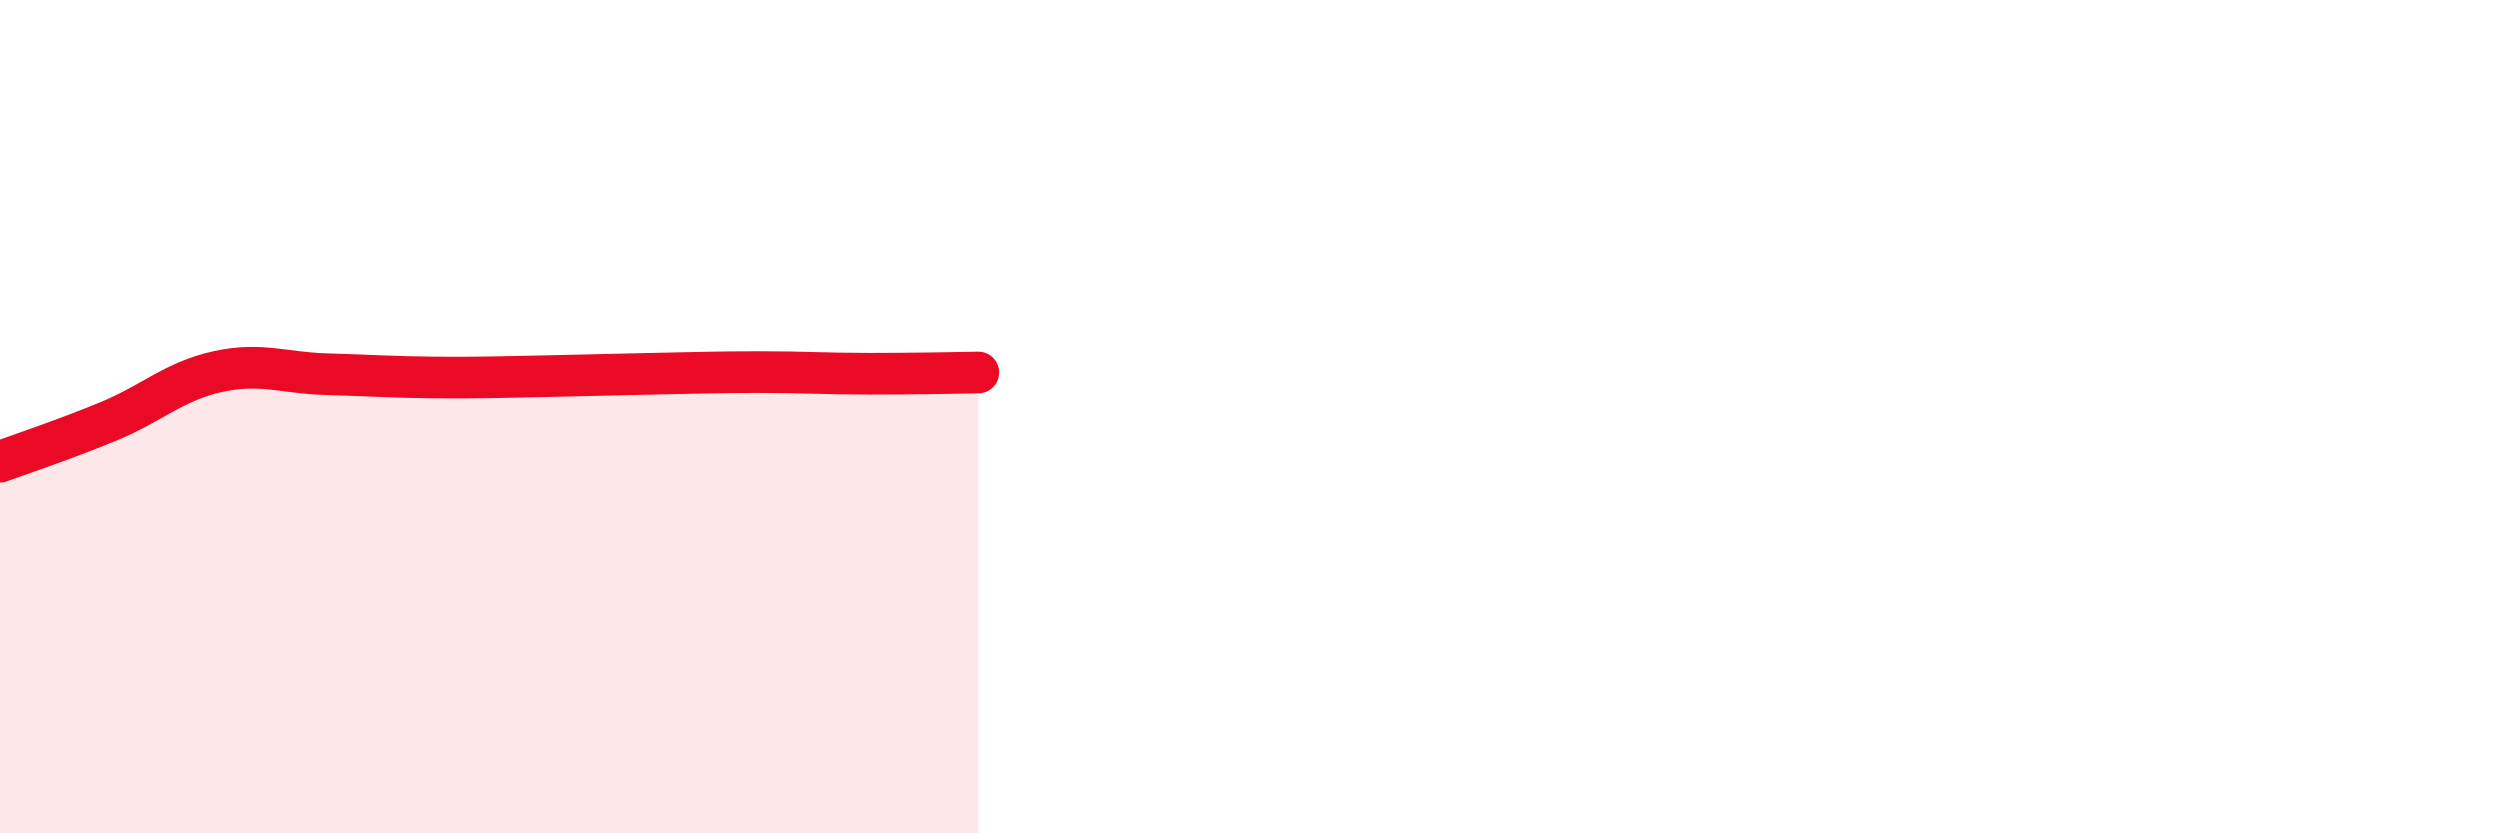 
    <svg width="60" height="20" viewBox="0 0 60 20" xmlns="http://www.w3.org/2000/svg">
      <path
        d="M 0,11.08 C 0.52,10.89 1.57,10.54 2.61,10.11 C 3.65,9.68 4.18,9.15 5.22,8.92 C 6.26,8.69 6.79,8.95 7.83,8.98 C 8.87,9.01 9.39,9.05 10.43,9.06 C 11.47,9.07 12,9.05 13.04,9.03 C 14.08,9.01 14.61,8.99 15.65,8.97 C 16.69,8.95 17.22,8.93 18.26,8.93 C 19.3,8.93 19.83,8.97 20.87,8.97 C 21.91,8.97 22.96,8.95 23.48,8.94L23.48 20L0 20Z"
        fill="#EB0A25"
        opacity="0.1"
        stroke-linecap="round"
        stroke-linejoin="round"
      />
      <path
        d="M 0,11.08 C 0.52,10.89 1.57,10.54 2.61,10.11 C 3.65,9.68 4.18,9.15 5.22,8.92 C 6.26,8.69 6.79,8.95 7.83,8.98 C 8.87,9.01 9.39,9.05 10.43,9.06 C 11.47,9.07 12,9.05 13.04,9.03 C 14.08,9.01 14.61,8.99 15.65,8.97 C 16.69,8.95 17.22,8.93 18.26,8.93 C 19.3,8.93 19.83,8.97 20.87,8.97 C 21.91,8.97 22.96,8.95 23.48,8.94"
        stroke="#EB0A25"
        stroke-width="1"
        fill="none"
        stroke-linecap="round"
        stroke-linejoin="round"
      />
    </svg>
  